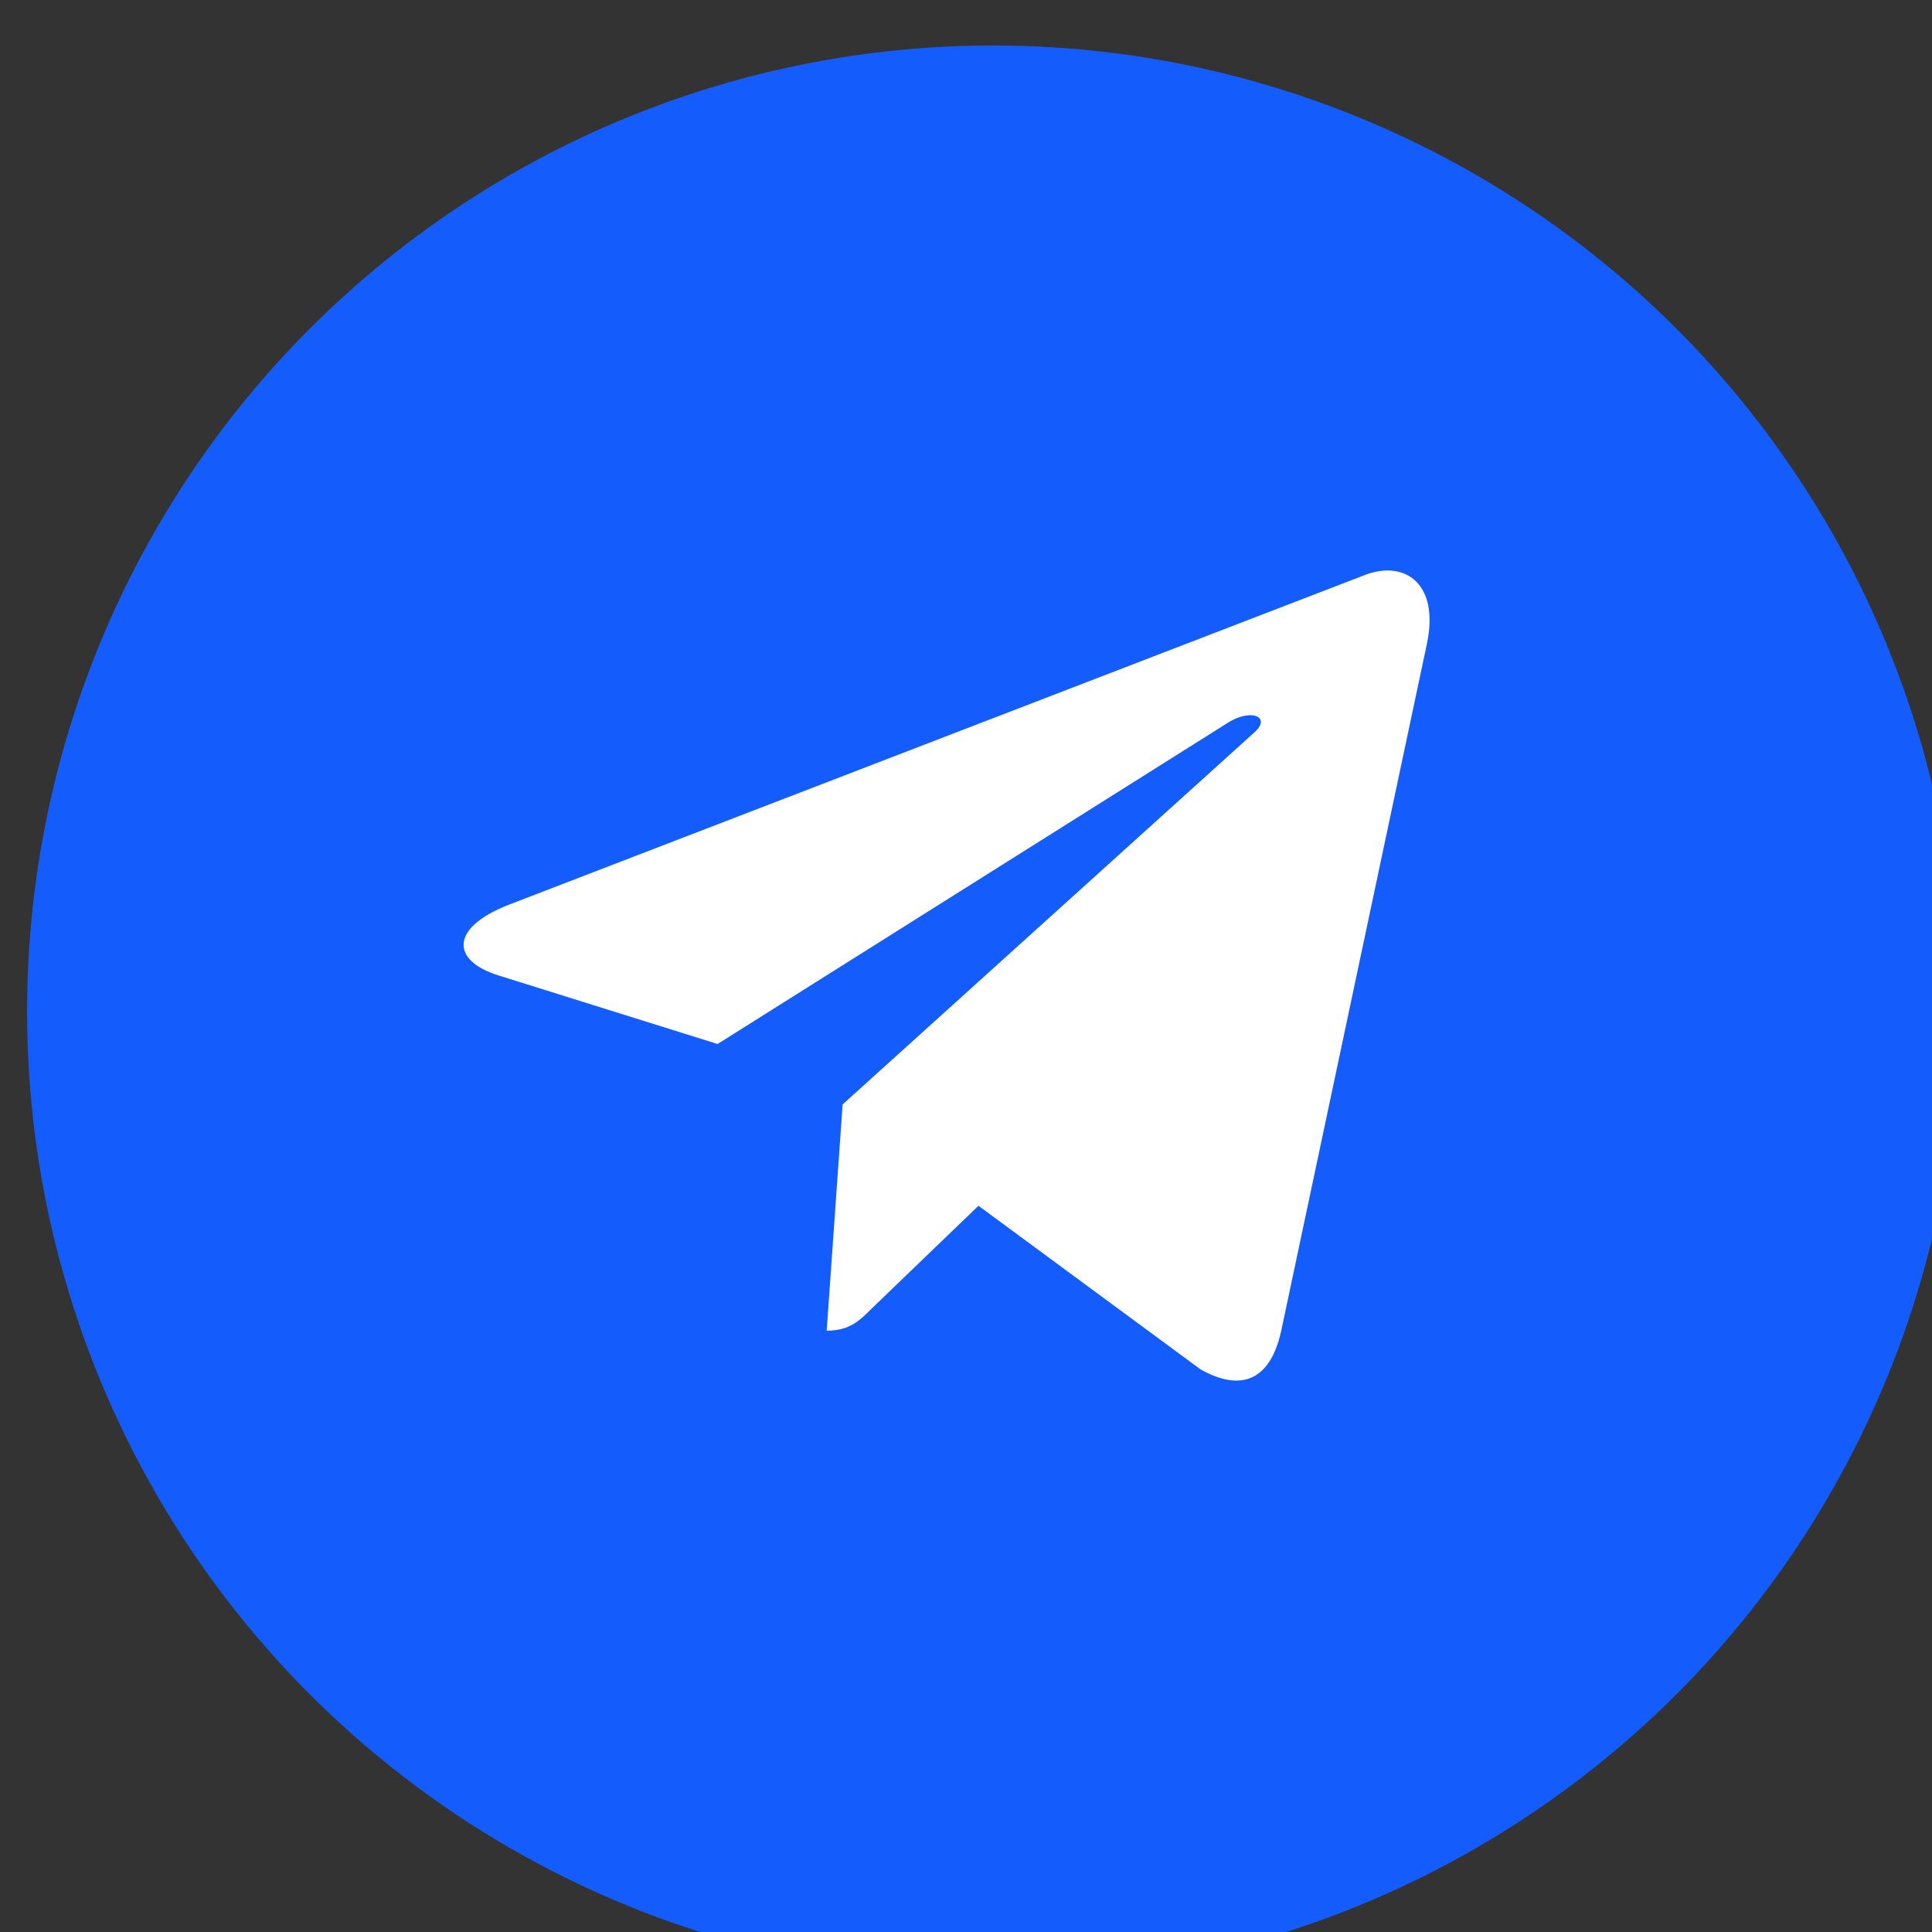 <?xml version="1.0" encoding="utf-8"?>
<!-- Generator: Adobe Illustrator 16.2.0, SVG Export Plug-In . SVG Version: 6.00 Build 0)  -->
<!DOCTYPE svg PUBLIC "-//W3C//DTD SVG 1.1//EN" "http://www.w3.org/Graphics/SVG/1.1/DTD/svg11.dtd">
<svg version="1.1" id="Layer_1" xmlns="http://www.w3.org/2000/svg" xmlns:xlink="http://www.w3.org/1999/xlink" x="0px" y="0px"
	 width="48px" height="48px" viewBox="0 0 48 48" enable-background="new 0 0 48 48" xml:space="preserve">
<rect x="0" y="0" width="48" height="48" fill="#333333" stroke="none"/>
<circle fill="#145DFC" cx="24.673" cy="25.13" r="24"/>
<g>
	<g id="_x33_35-telegram">
		<g>
			<g>
				<path fill="#FFFFFF" d="M35.449,16.005l-3.622,17.08c-0.272,1.205-0.985,1.506-1.998,0.938l-5.519-4.066l-2.662,2.562
					c-0.295,0.294-0.541,0.541-1.109,0.541l0.396-5.621l10.228-9.241c0.444-0.396-0.097-0.616-0.691-0.22l-12.644,7.96l-5.443-1.704
					c-1.184-0.369-1.205-1.184,0.246-1.752l21.291-8.201C34.908,13.911,35.771,14.5,35.449,16.005z"/>
			</g>
		</g>
	</g>
	<g id="Layer_1_1_">
	</g>
</g>
</svg>
